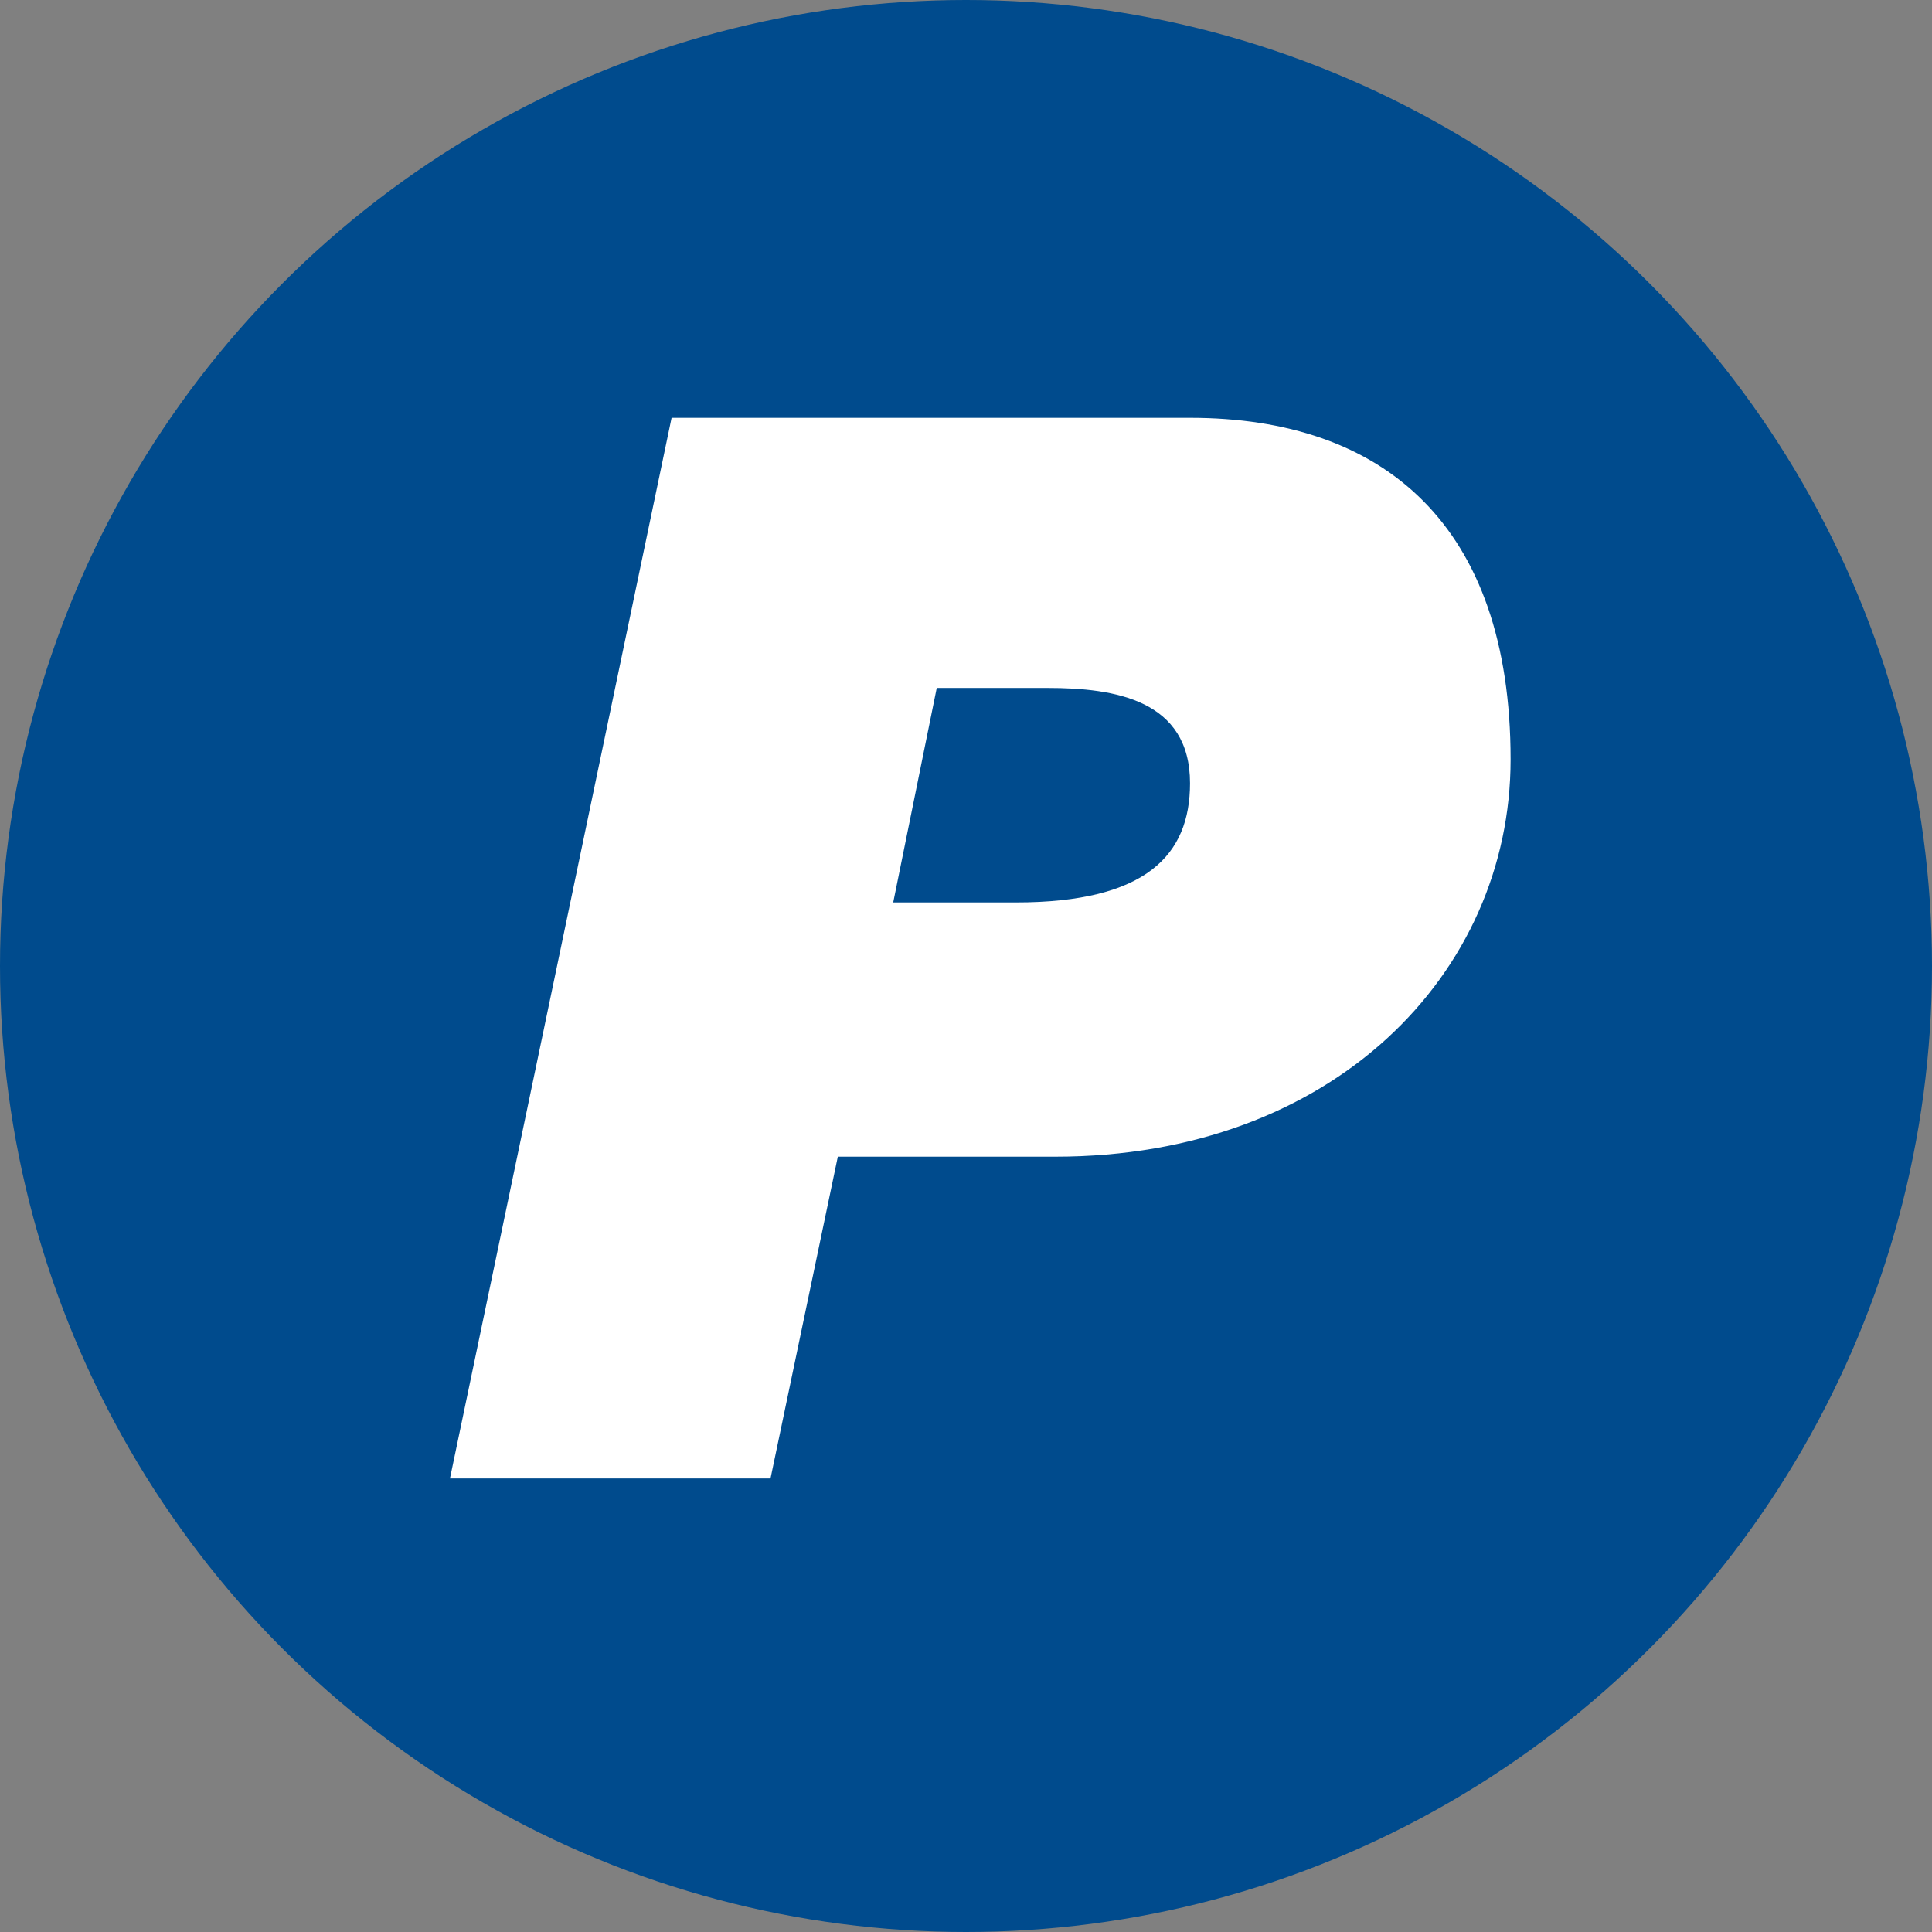 <svg xmlns="http://www.w3.org/2000/svg" width="49" height="49" viewBox="0 0 49 49" fill="none"><rect x="0" y="0" width="49" height="49" fill="#808080" stroke="none"/><g clip-path="url(#clip0_1215_1180)"><circle cx="24.5" cy="24.5" r="24.5" fill="#004B8D"></circle><path d="M23.758 17.448H26.568C28.275 17.448 30.182 17.75 30.182 19.866C30.182 21.679 29.078 22.888 25.765 22.888H22.654L23.758 17.448ZM11.412 37.497H19.542L21.249 29.336H26.769C33.795 29.336 38.312 24.702 38.312 19.261C38.312 13.317 35.1 10.597 30.182 10.597H17.033L11.412 37.497Z" fill="white"></path></g><defs><clipPath id="clip0_1215_1180"><rect width="49" height="49" fill="white"></rect></clipPath></defs></svg>